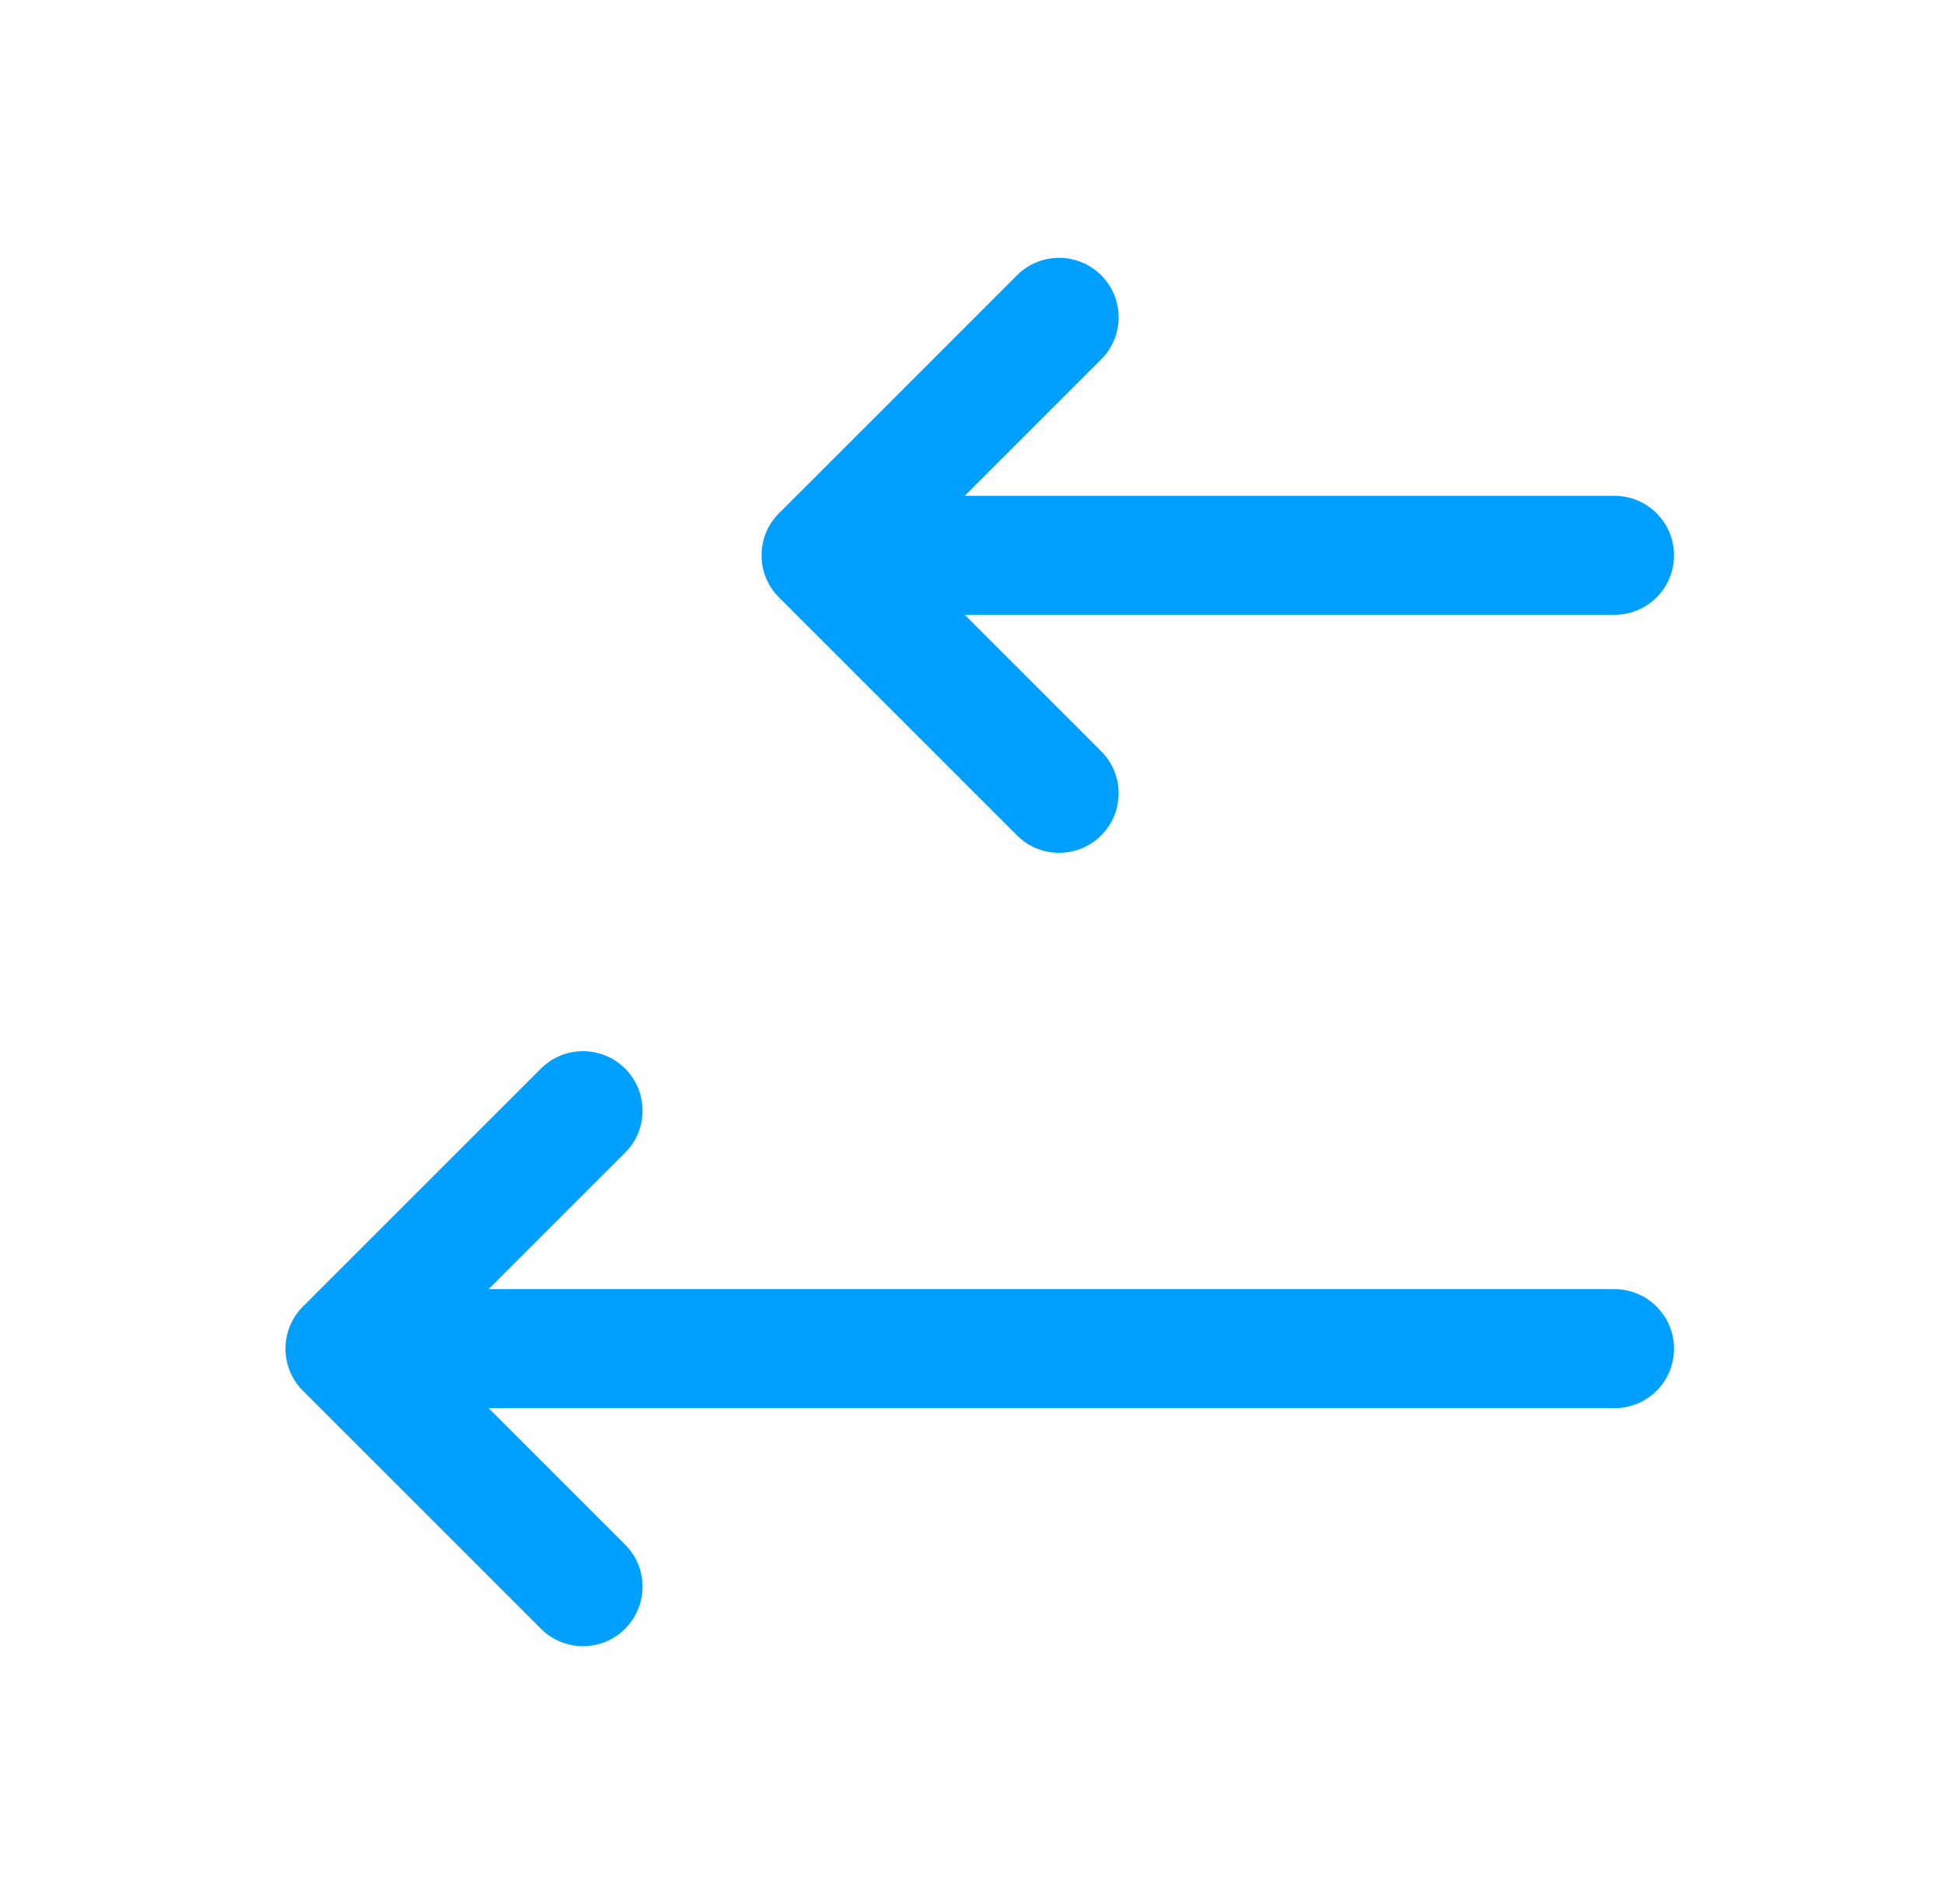 <svg width="49" height="48" viewBox="0 0 49 48" fill="none" xmlns="http://www.w3.org/2000/svg">
<path fill-rule="evenodd" clip-rule="evenodd" d="M25.635 6.939C26.22 6.354 27.17 6.354 27.756 6.939C28.342 7.525 28.342 8.475 27.756 9.061L24.317 12.5L40.695 12.5C41.524 12.5 42.195 13.172 42.195 14C42.195 14.828 41.524 15.5 40.695 15.5L24.317 15.5L27.756 18.939C28.342 19.525 28.342 20.475 27.756 21.061C27.17 21.646 26.22 21.646 25.635 21.061L19.635 15.061C19.049 14.475 19.049 13.525 19.635 12.939L25.635 6.939ZM13.635 26.939C14.22 26.354 15.17 26.354 15.756 26.939C16.342 27.525 16.342 28.475 15.756 29.061L12.317 32.5L40.695 32.5C41.524 32.5 42.195 33.172 42.195 34C42.195 34.828 41.524 35.5 40.695 35.5L12.317 35.5L15.756 38.939C16.342 39.525 16.342 40.475 15.756 41.061C15.17 41.647 14.22 41.647 13.635 41.061L7.635 35.061C7.049 34.475 7.049 33.525 7.635 32.939L13.635 26.939Z" fill="#019FFF"/>
</svg>
